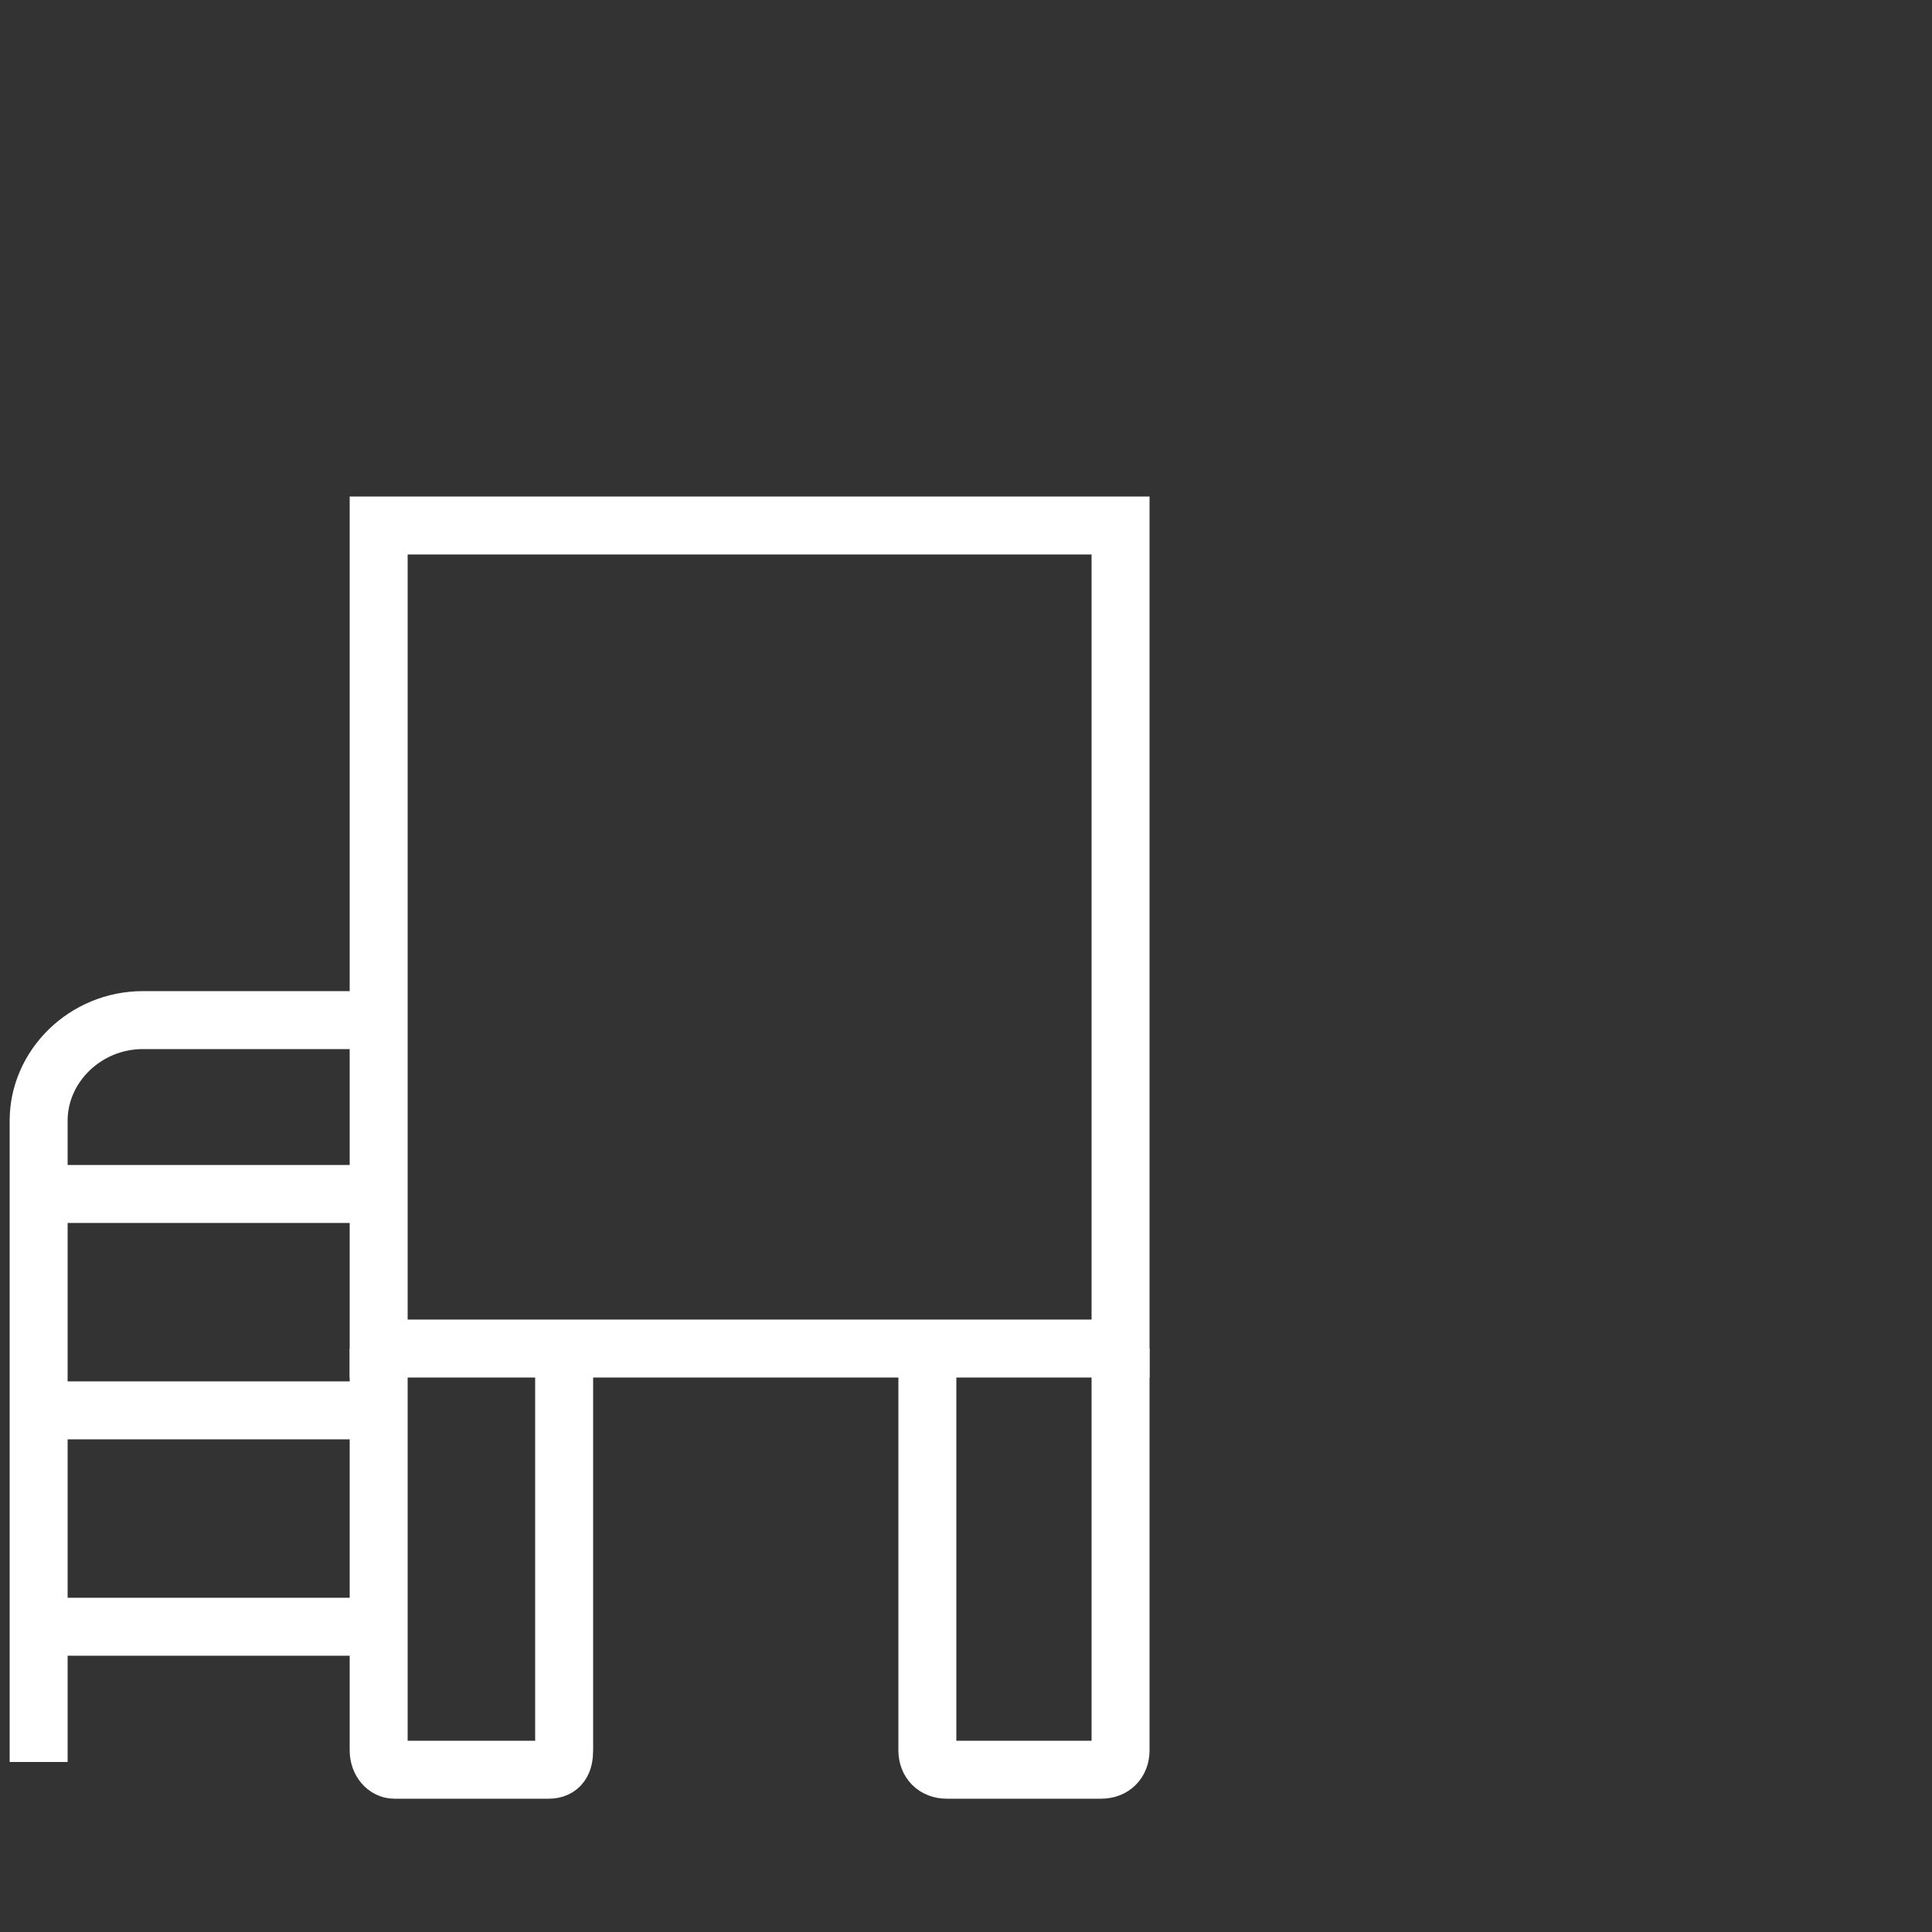 <svg id="e1UZWQLa7461" xmlns="http://www.w3.org/2000/svg" xmlns:xlink="http://www.w3.org/1999/xlink" viewBox="0 0 50 50" shape-rendering="geometricPrecision" text-rendering="geometricPrecision">
<rect x="0" y="0" width="50" height="50" fill="#333333" stroke="none"/>
<style><![CDATA[
#e1UZWQLa7468 {animation: e1UZWQLa7468_s_do 3000ms linear infinite normal forwards}@keyframes e1UZWQLa7468_s_do { 0% {stroke-dashoffset: 27.224} 33.333% {stroke-dashoffset: 0} 100% {stroke-dashoffset: 0}} #e1UZWQLa74611 {animation: e1UZWQLa74611_s_do 3000ms linear infinite normal forwards}@keyframes e1UZWQLa74611_s_do { 0% {stroke-dashoffset: 60.773} 23.333% {stroke-dashoffset: 60.773} 56.667% {stroke-dashoffset: 0} 100% {stroke-dashoffset: 0}}
]]></style>
<g><rect width="19.2" height="21.3" rx="0" ry="0" transform="translate(9.8 13.6)" fill="none" stroke="#fff" stroke-width="1.5" stroke-miterlimit="10"/><path d="M9.8,26.4h-6.1C2.2,26.4,1,27.6,1,29v16.6" fill="none" stroke="#fff" stroke-width="1.5" stroke-miterlimit="10"/><line x1="1" y1="30.9" x2="9.8" y2="30.9" fill="none" stroke="#fff" stroke-width="1.5" stroke-miterlimit="10"/><line x1="1" y1="36.5" x2="9.8" y2="36.5" fill="none" stroke="#fff" stroke-width="1.5" stroke-miterlimit="10"/><line x1="1" y1="42.1" x2="9.8" y2="42.1" fill="none" stroke="#fff" stroke-width="1.5" stroke-miterlimit="10"/><polyline id="e1UZWQLa7468" points="9.8,13.6 19.4,3.9 29,13.5" fill="none" stroke="#fff" stroke-width="1.5" stroke-miterlimit="10" stroke-dashoffset="27.224" stroke-dasharray="27.224"/><path d="M9.8,34.9v10.4c0,.3.2.5.4.5h4c.3,0,.4-.2.4-.5v-10.4" fill="none" stroke="#fff" stroke-width="1.5" stroke-miterlimit="10"/><path d="M24,34.9v10.4c0,.3.2.5.5.5h4c.3,0,.5-.2.5-.5v-10.4" fill="none" stroke="#fff" stroke-width="1.5" stroke-miterlimit="10"/><path id="e1UZWQLa74611" d="M28.9,31.9h1.4c1.3,0,2.4.7,3,1.8l5.3,10.7c.5,1,1.5,1.6,2.5,1.6h7.4c.2,0,.4-.2.4-.4v-4.4c0-.2-.2-.4-.4-.4h-2.8c-1,0-1.9-.5-2.4-1.4L37.4,28.2c-.5-1-1.5-1.6-2.6-1.6h-6" fill="none" stroke="#fff" stroke-width="1.5" stroke-miterlimit="10" stroke-dashoffset="60.773" stroke-dasharray="60.773"/></g></svg>
